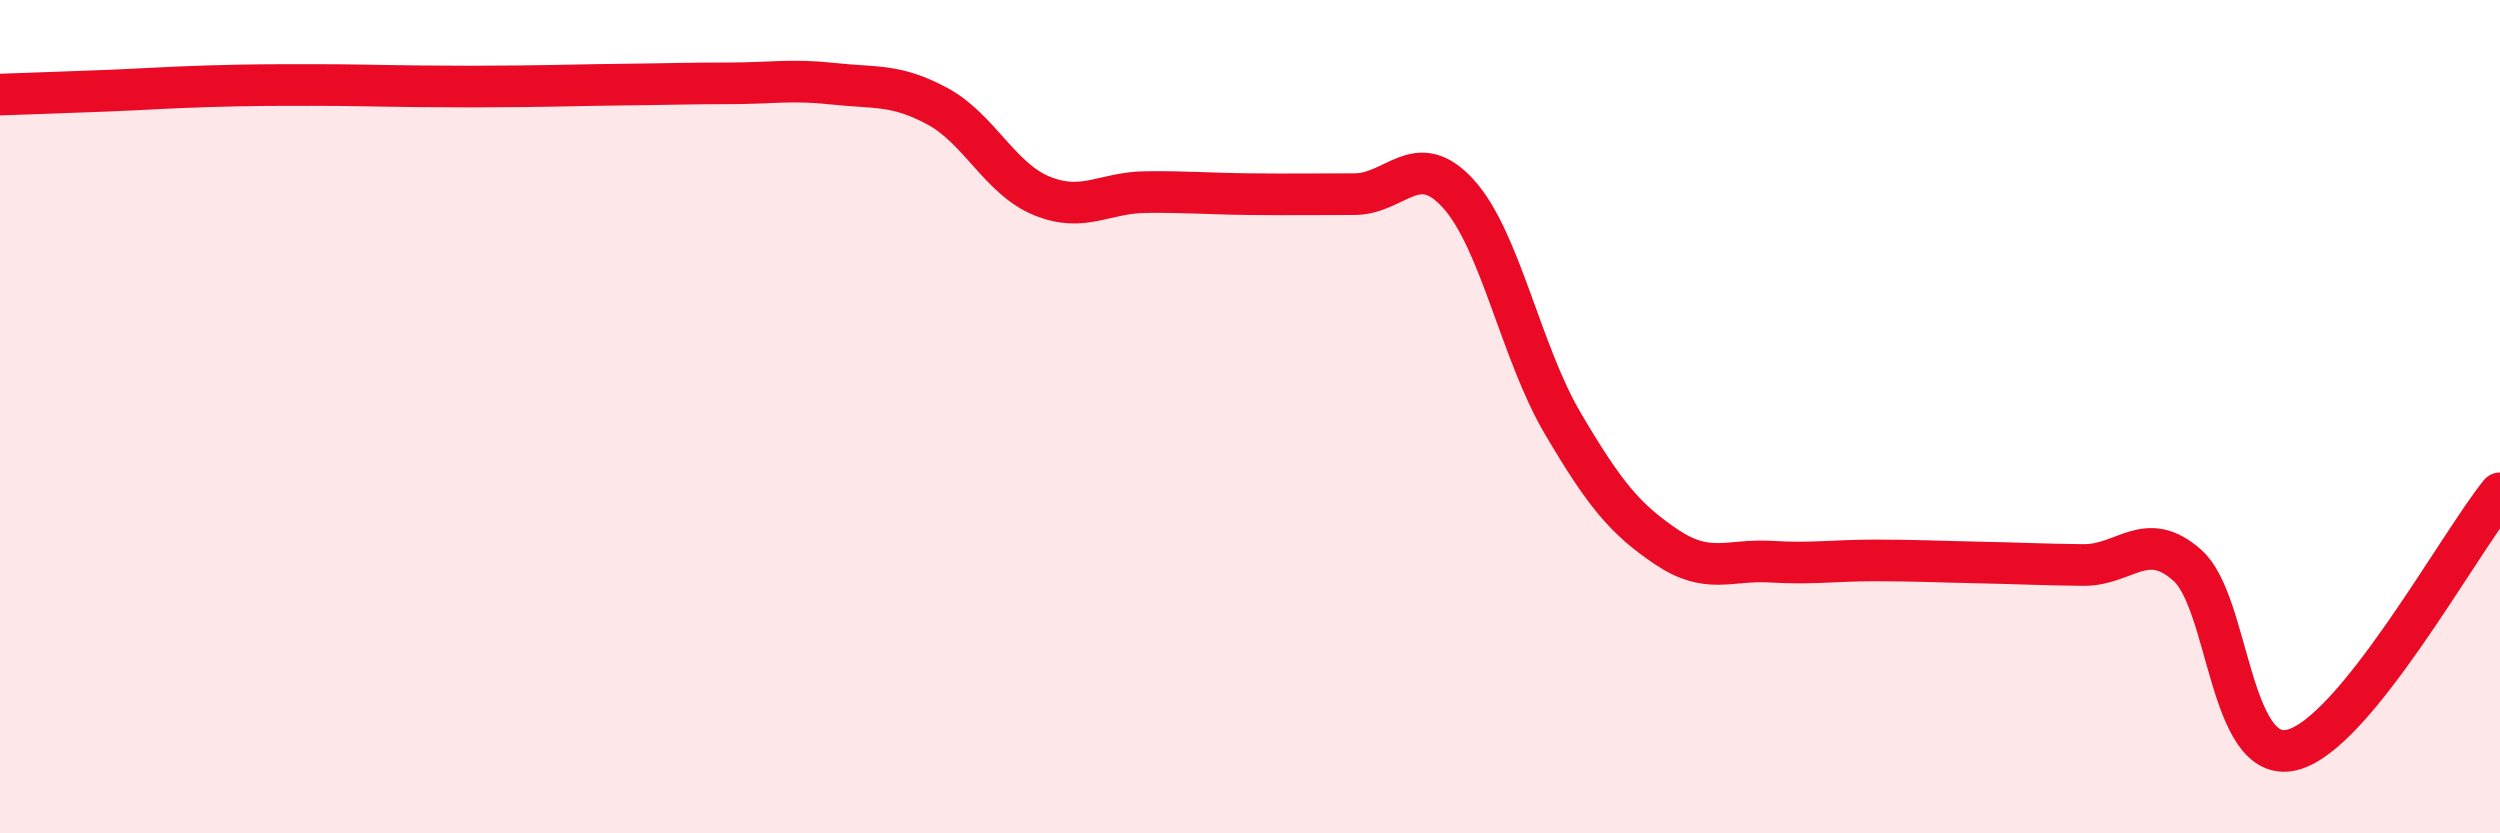 
    <svg width="60" height="20" viewBox="0 0 60 20" xmlns="http://www.w3.org/2000/svg">
      <path
        d="M 0,2.27 C 0.5,2.25 1.5,2.22 2.5,2.18 C 3.5,2.14 4,2.1 5,2.07 C 6,2.04 6.5,2.04 7.5,2.04 C 8.5,2.04 9,2.06 10,2.07 C 11,2.08 11.5,2.08 12.5,2.07 C 13.5,2.06 14,2.04 15,2.03 C 16,2.02 16.5,2 17.5,2 C 18.5,2 19,1.9 20,2.01 C 21,2.12 21.5,2.01 22.5,2.55 C 23.5,3.09 24,4.29 25,4.7 C 26,5.11 26.5,4.62 27.5,4.61 C 28.5,4.6 29,4.65 30,4.66 C 31,4.67 31.5,4.66 32.5,4.66 C 33.5,4.66 34,3.55 35,4.65 C 36,5.75 36.5,8.45 37.5,10.15 C 38.5,11.85 39,12.46 40,13.13 C 41,13.8 41.5,13.42 42.5,13.48 C 43.5,13.54 44,13.45 45,13.45 C 46,13.45 46.5,13.48 47.5,13.5 C 48.5,13.52 49,13.55 50,13.56 C 51,13.57 51.5,12.68 52.5,13.57 C 53.5,14.46 53.5,18.35 55,18 C 56.5,17.65 59,13.07 60,11.84L60 20L0 20Z"
        fill="#EB0A25"
        opacity="0.1"
        stroke-linecap="round"
        stroke-linejoin="round"
      />
      <path
        d="M 0,2.27 C 0.5,2.25 1.5,2.22 2.5,2.18 C 3.5,2.14 4,2.1 5,2.07 C 6,2.04 6.5,2.04 7.5,2.04 C 8.5,2.04 9,2.06 10,2.07 C 11,2.08 11.5,2.08 12.5,2.07 C 13.5,2.06 14,2.04 15,2.03 C 16,2.02 16.5,2 17.5,2 C 18.5,2 19,1.9 20,2.01 C 21,2.12 21.5,2.01 22.5,2.55 C 23.5,3.09 24,4.29 25,4.7 C 26,5.11 26.5,4.62 27.5,4.61 C 28.5,4.6 29,4.65 30,4.66 C 31,4.67 31.5,4.66 32.5,4.66 C 33.5,4.66 34,3.55 35,4.65 C 36,5.75 36.5,8.45 37.5,10.15 C 38.5,11.85 39,12.46 40,13.13 C 41,13.8 41.5,13.42 42.5,13.48 C 43.5,13.54 44,13.45 45,13.45 C 46,13.45 46.5,13.48 47.5,13.5 C 48.5,13.52 49,13.55 50,13.56 C 51,13.57 51.5,12.68 52.5,13.57 C 53.5,14.46 53.5,18.35 55,18 C 56.5,17.65 59,13.07 60,11.84"
        stroke="#EB0A25"
        stroke-width="1"
        fill="none"
        stroke-linecap="round"
        stroke-linejoin="round"
      />
    </svg>
  
